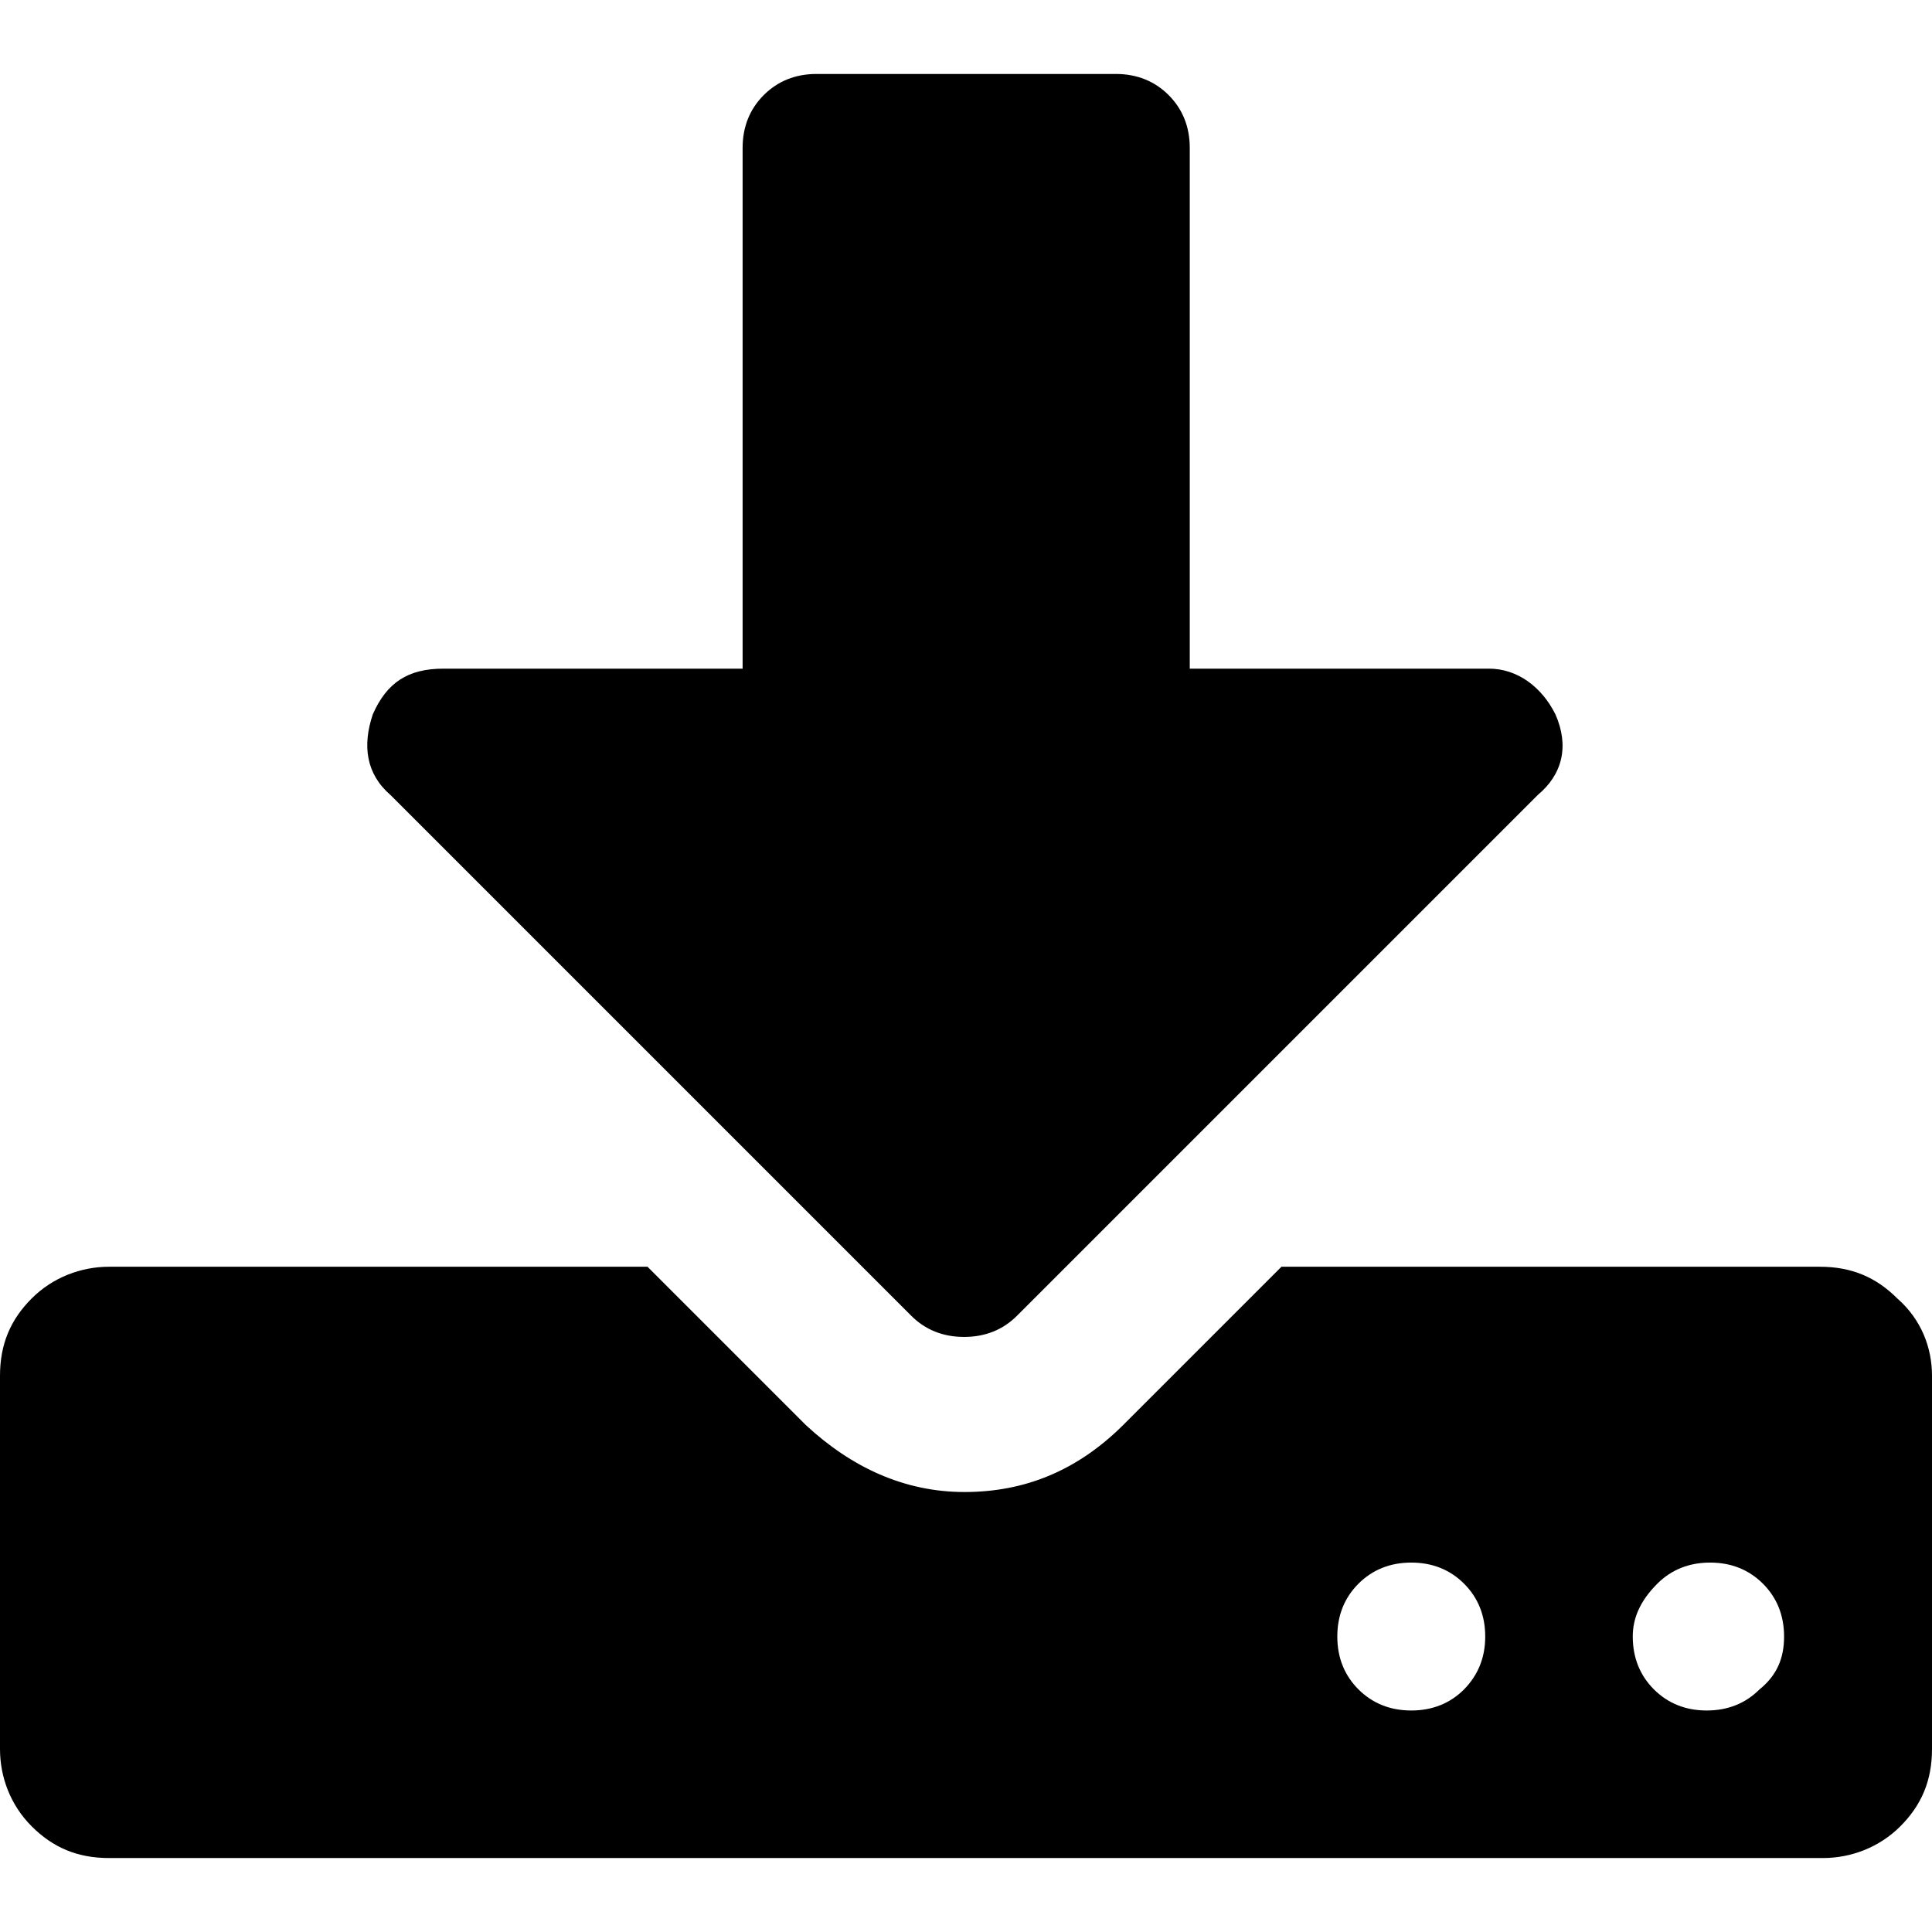 <?xml version="1.0" encoding="utf-8"?>
<!-- Generator: Adobe Illustrator 19.0.0, SVG Export Plug-In . SVG Version: 6.00 Build 0)  -->
<svg version="1.1" id="Layer_1" xmlns="http://www.w3.org/2000/svg" xmlns:xlink="http://www.w3.org/1999/xlink" x="0px" y="0px"
	 viewBox="131 -131 512 512" style="enable-background:new 131 -131 512 512;" xml:space="preserve">
<g id="XMLID_2_">
	<path id="XMLID_8_" d="M524.6,302.7c0-5.6-1.9-10.3-5.6-14s-8.4-5.6-14-5.6s-10.3,1.9-14,5.6s-5.6,8.4-5.6,14s1.9,10.3,5.6,14
		s8.4,5.6,14,5.6s10.3-1.9,14-5.6C522.7,312.9,524.6,308.3,524.6,302.7z M603.8,302.7c0-5.6-1.9-10.3-5.6-14
		c-3.7-3.7-8.4-5.6-14-5.6c-5.6,0-10.3,1.9-14,5.6c-4.7,4.7-6.5,9.3-6.5,14c0,5.6,1.9,10.3,5.6,14s8.4,5.6,14,5.6s10.3-1.9,14-5.6
		C602,312.9,603.8,308.3,603.8,302.7z M643,233.6v98.9c0,8.4-2.8,14.9-8.4,20.5c-5.6,5.6-13.1,8.4-20.5,8.4H159.9
		c-8.4,0-14.9-2.8-20.5-8.4c-5.6-5.6-8.4-13-8.4-20.5v-98.9c0-8.4,2.8-14.9,8.4-20.5c5.6-5.6,13.1-8.4,20.5-8.4h142.7l42,42
		c12.1,11.2,26.1,17.7,42,17.7c15.9,0,29.8-5.6,42-17.7l42-42h142.7c8.4,0,14.9,2.8,20.5,8.4C640.2,218.7,643,226.2,643,233.6z
		 M543.2,58.3c3.7,8.4,1.9,15.9-4.7,21.4l-138,138c-3.7,3.7-8.4,5.6-14,5.6s-10.3-1.9-14-5.6l-138-138c-6.5-5.6-7.5-13.1-4.7-21.4
		c3.7-8.4,9.3-12.1,18.7-12.1h79.3v-138c0-5.6,1.9-10.3,5.6-14c3.7-3.7,8.4-5.6,14-5.6h79.3c5.6,0,10.3,1.9,14,5.6s5.6,8.4,5.6,14
		v138h79.3C533,46.2,539.5,50.9,543.2,58.3z"/>
</g>
</svg>
